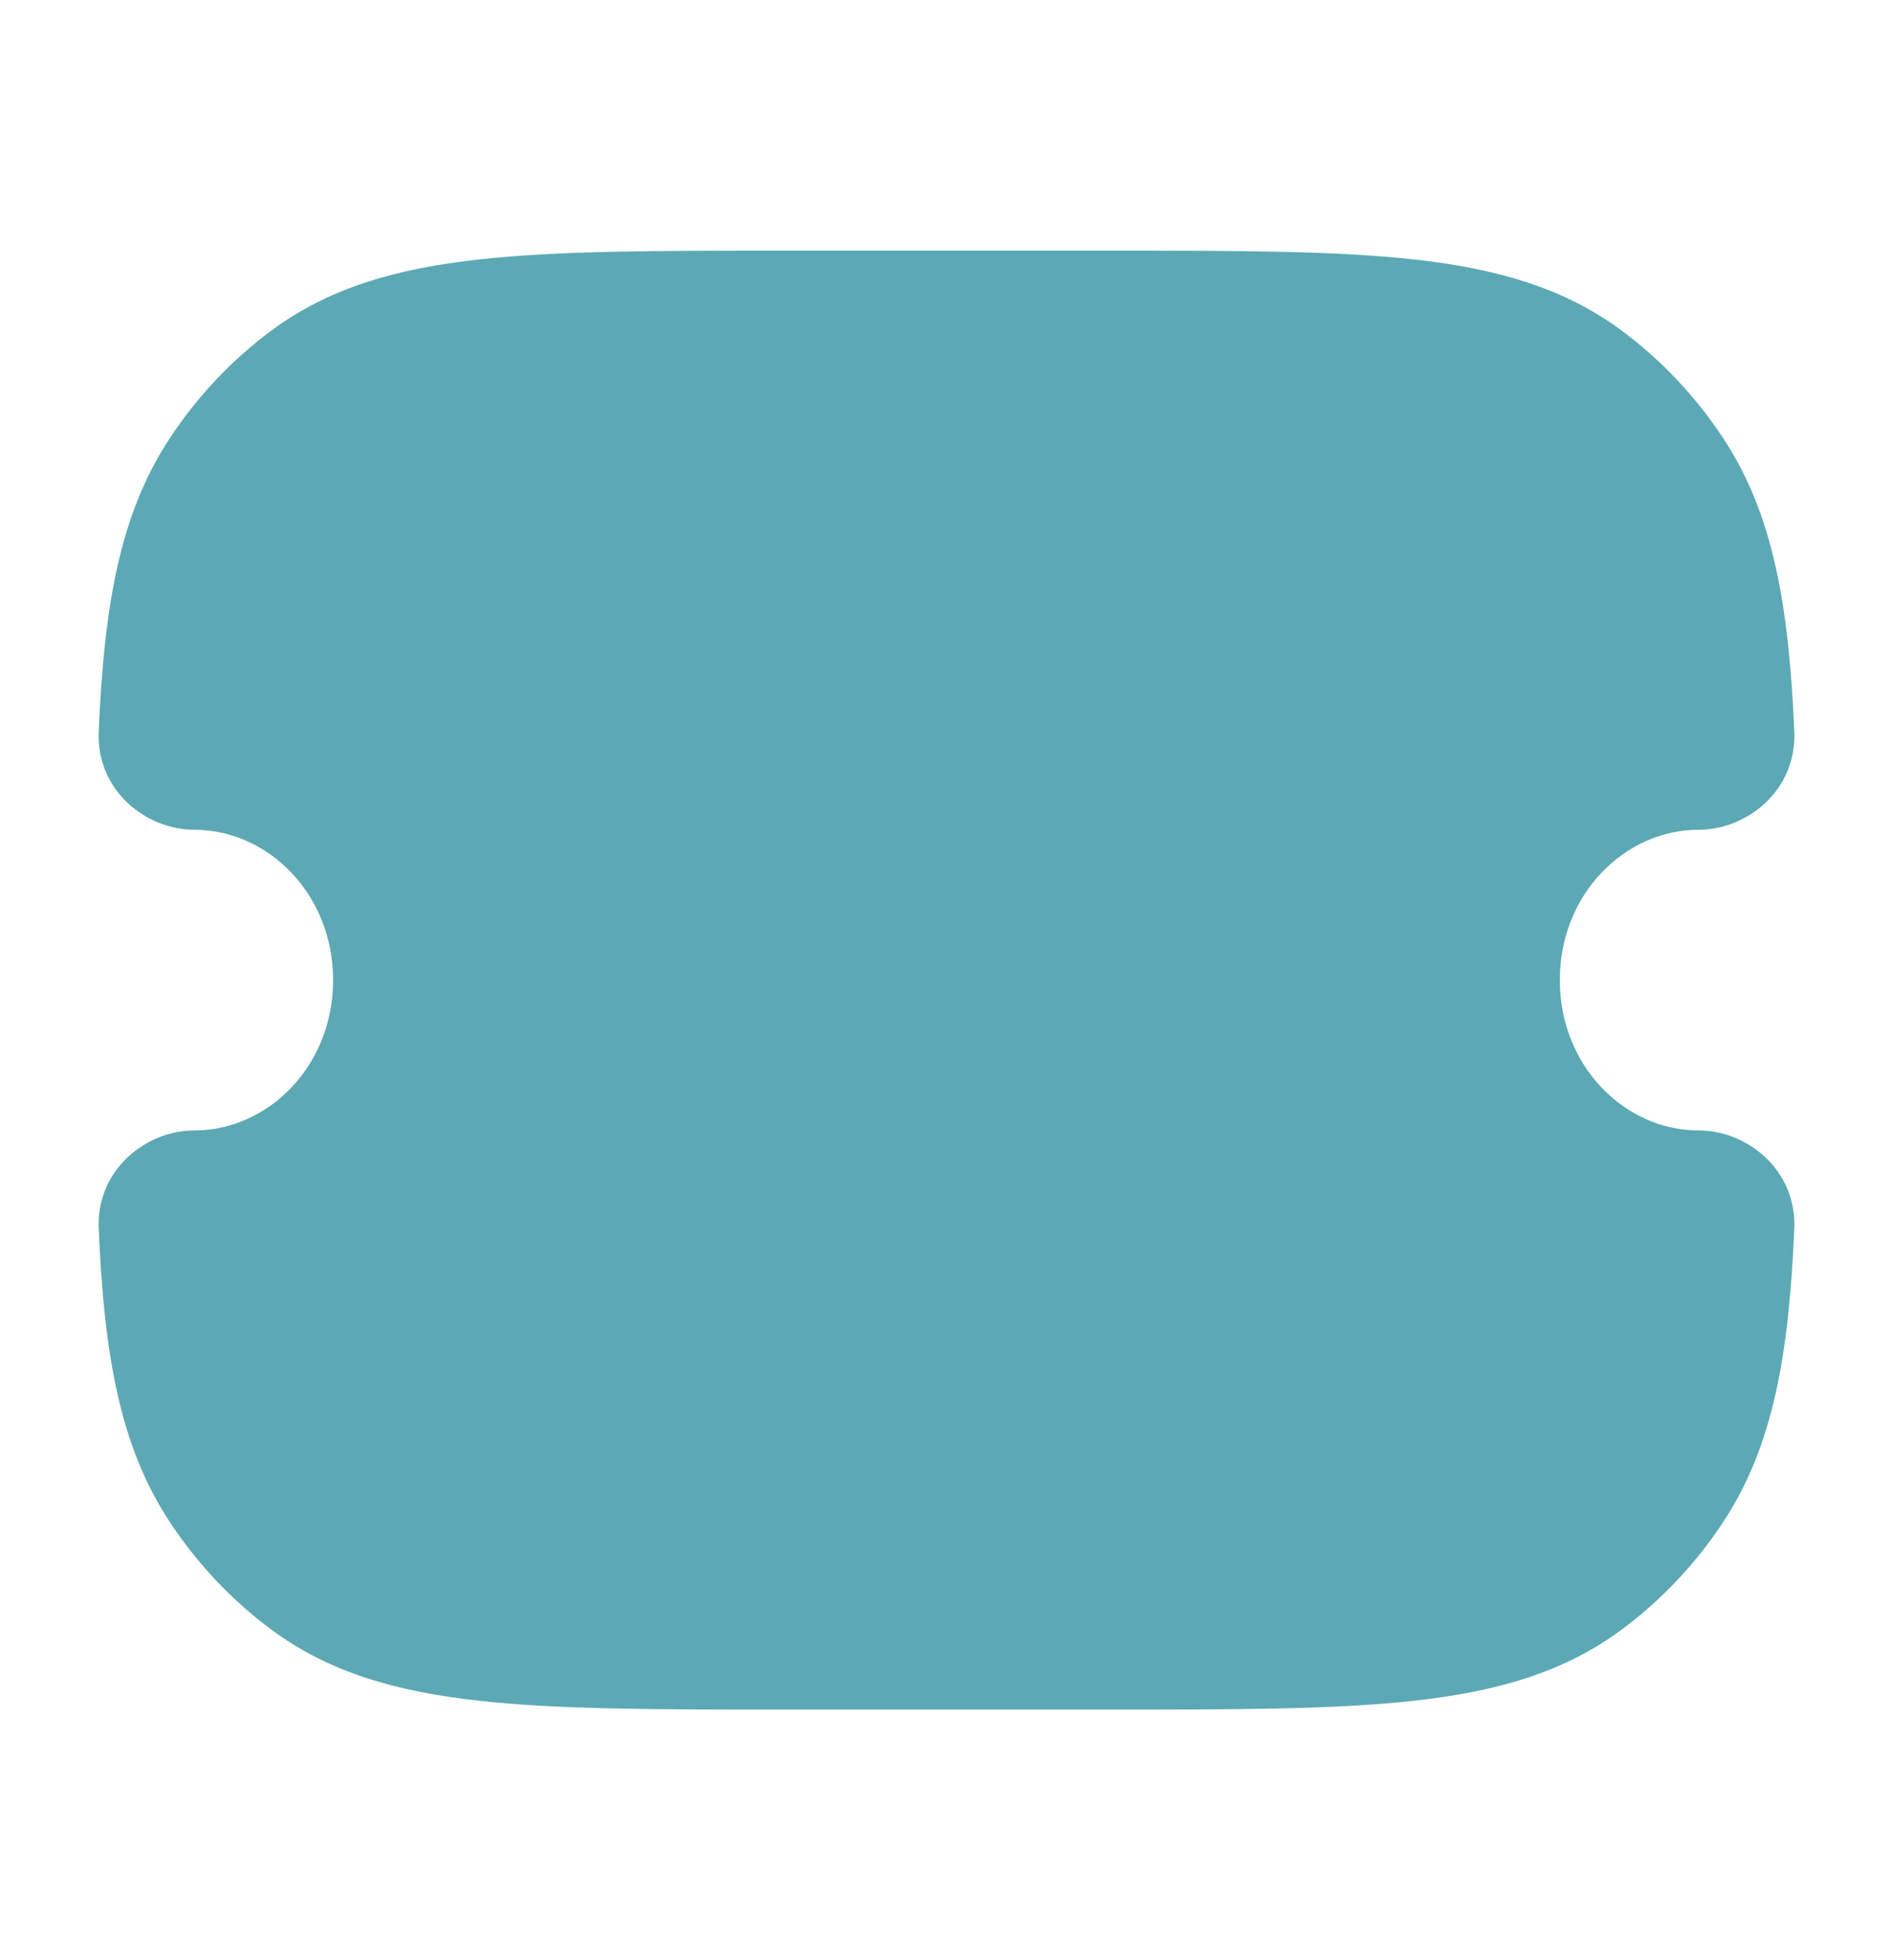 <svg width="28" height="29" viewBox="0 0 28 29" fill="none" xmlns="http://www.w3.org/2000/svg">
<path d="M16.395 3.708C18.27 3.708 19.75 3.708 20.929 3.84C22.137 3.975 23.13 4.256 23.984 4.889C24.571 5.324 25.079 5.863 25.486 6.479C26.239 7.617 26.461 8.997 26.54 10.82C26.578 11.691 25.844 12.276 25.124 12.276C24.037 12.276 23.072 13.224 23.072 14.5C23.072 15.776 24.037 16.724 25.124 16.724C25.844 16.724 26.578 17.309 26.54 18.18C26.461 20.003 26.239 21.383 25.486 22.521C25.079 23.137 24.571 23.676 23.984 24.111C23.13 24.744 22.137 25.025 20.929 25.16C19.75 25.292 18.27 25.292 16.396 25.292H16.395H11.605H11.604C9.73 25.292 8.25 25.292 7.071 25.16C5.863 25.025 4.87 24.744 4.016 24.111C3.429 23.676 2.921 23.137 2.514 22.521C1.761 21.383 1.539 20.003 1.46 18.179C1.422 17.309 2.155 16.724 2.875 16.724C3.962 16.724 4.927 15.776 4.927 14.5C4.927 13.224 3.962 12.276 2.875 12.276C2.155 12.276 1.422 11.691 1.46 10.821C1.539 8.997 1.761 7.617 2.514 6.479C2.921 5.863 3.429 5.324 4.016 4.889C4.87 4.256 5.863 3.975 7.071 3.84C8.25 3.708 9.73 3.708 11.604 3.708H11.605H16.395H16.395Z" fill="#5CA9B5"/>
</svg>
